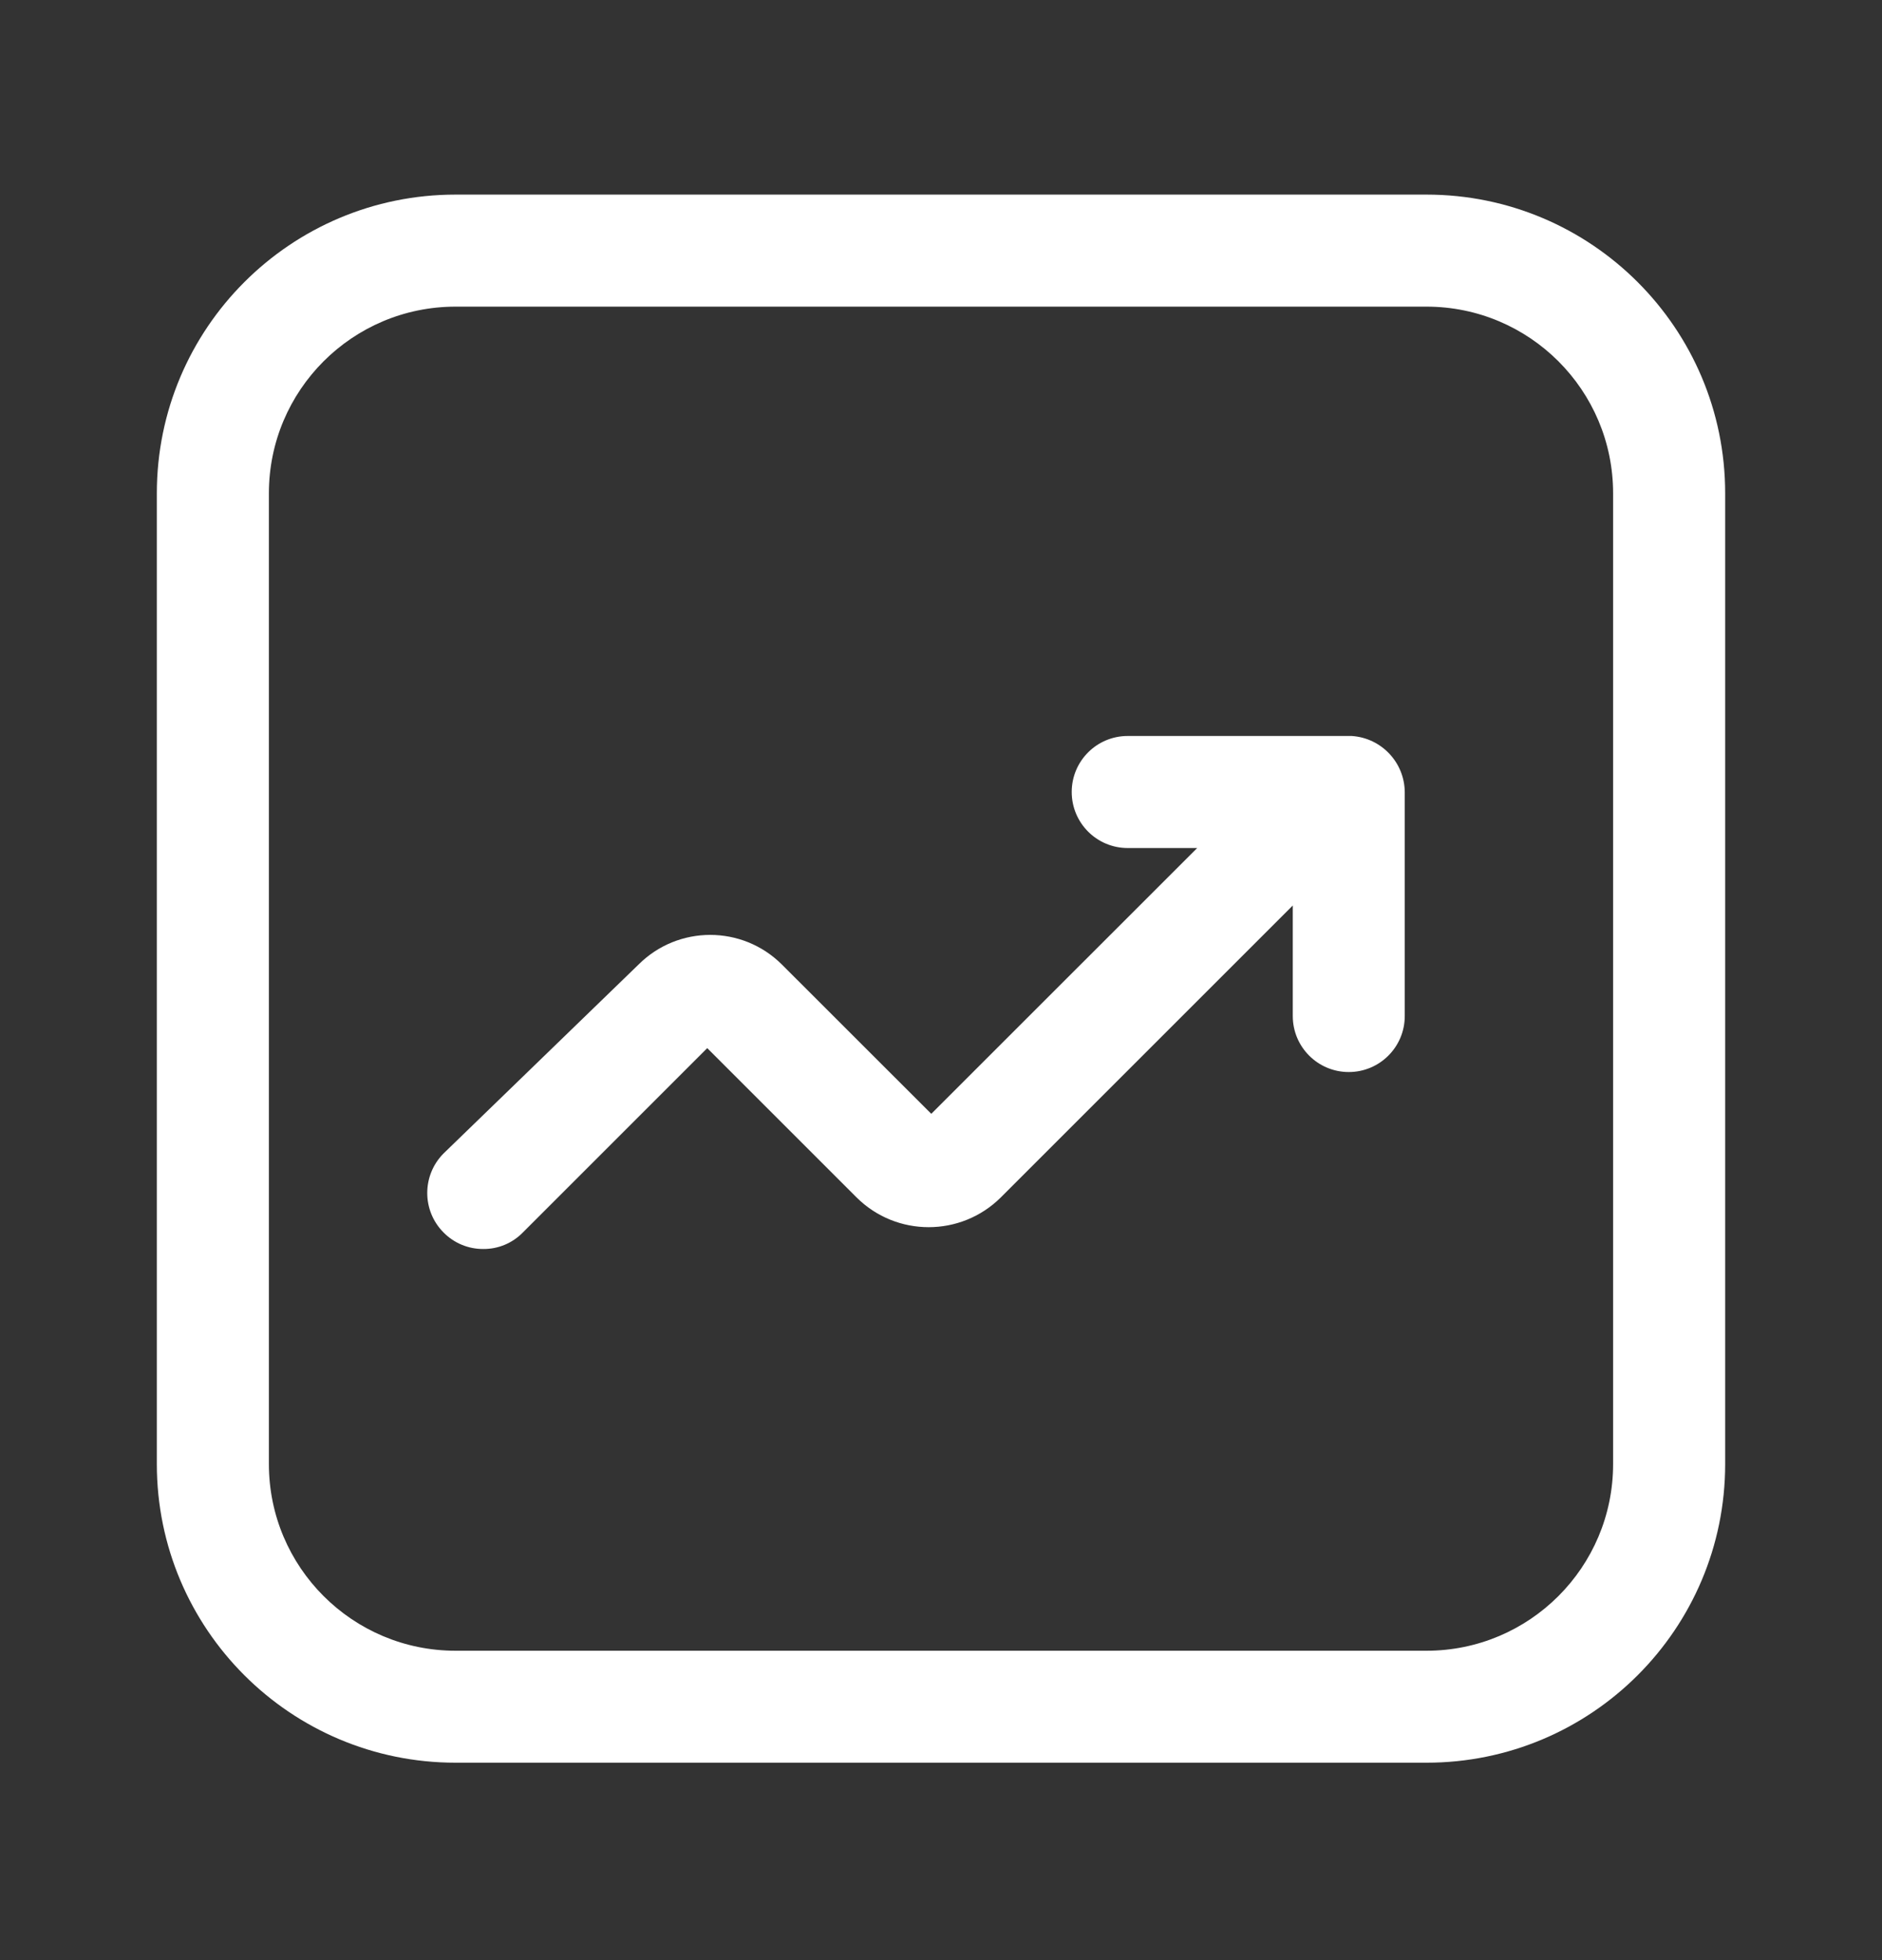 <svg width="24" height="25" viewBox="0 0 24 25" fill="none" xmlns="http://www.w3.org/2000/svg">
<rect x="0" y="0" width="24" height="25" fill="#333333" stroke="none"/>
<path fill-rule="evenodd" clip-rule="evenodd" d="M5.81 2.482H18.191C20.294 2.482 22 4.188 22 6.292V18.673C22 20.777 20.294 22.482 18.191 22.482H5.81C3.706 22.482 2 20.777 2 18.673V6.292C2 4.188 3.706 2.482 5.81 2.482ZM18.191 21.054C19.505 21.054 20.571 19.988 20.571 18.673V6.292C20.571 4.977 19.505 3.911 18.191 3.911H5.81C4.495 3.911 3.429 4.977 3.429 6.292V18.673C3.429 19.988 4.495 21.054 5.81 21.054H18.191Z" fill="white"/>
<path d="M17.238 9.387H14.381C13.986 9.387 13.667 9.707 13.667 10.101C13.667 10.496 13.986 10.816 14.381 10.816H15.267L11.876 14.206L9.971 12.302C9.466 11.798 8.648 11.798 8.143 12.302L5.657 14.711C5.379 14.99 5.379 15.442 5.657 15.72C5.79 15.855 5.972 15.931 6.162 15.93C6.352 15.932 6.534 15.856 6.667 15.72L9.019 13.368L10.924 15.273C11.432 15.778 12.253 15.778 12.762 15.273L16.486 11.549V12.959C16.486 13.353 16.805 13.673 17.2 13.673C17.595 13.673 17.914 13.353 17.914 12.959V10.101C17.91 9.723 17.616 9.412 17.238 9.387Z" fill="white"/>
</svg>
